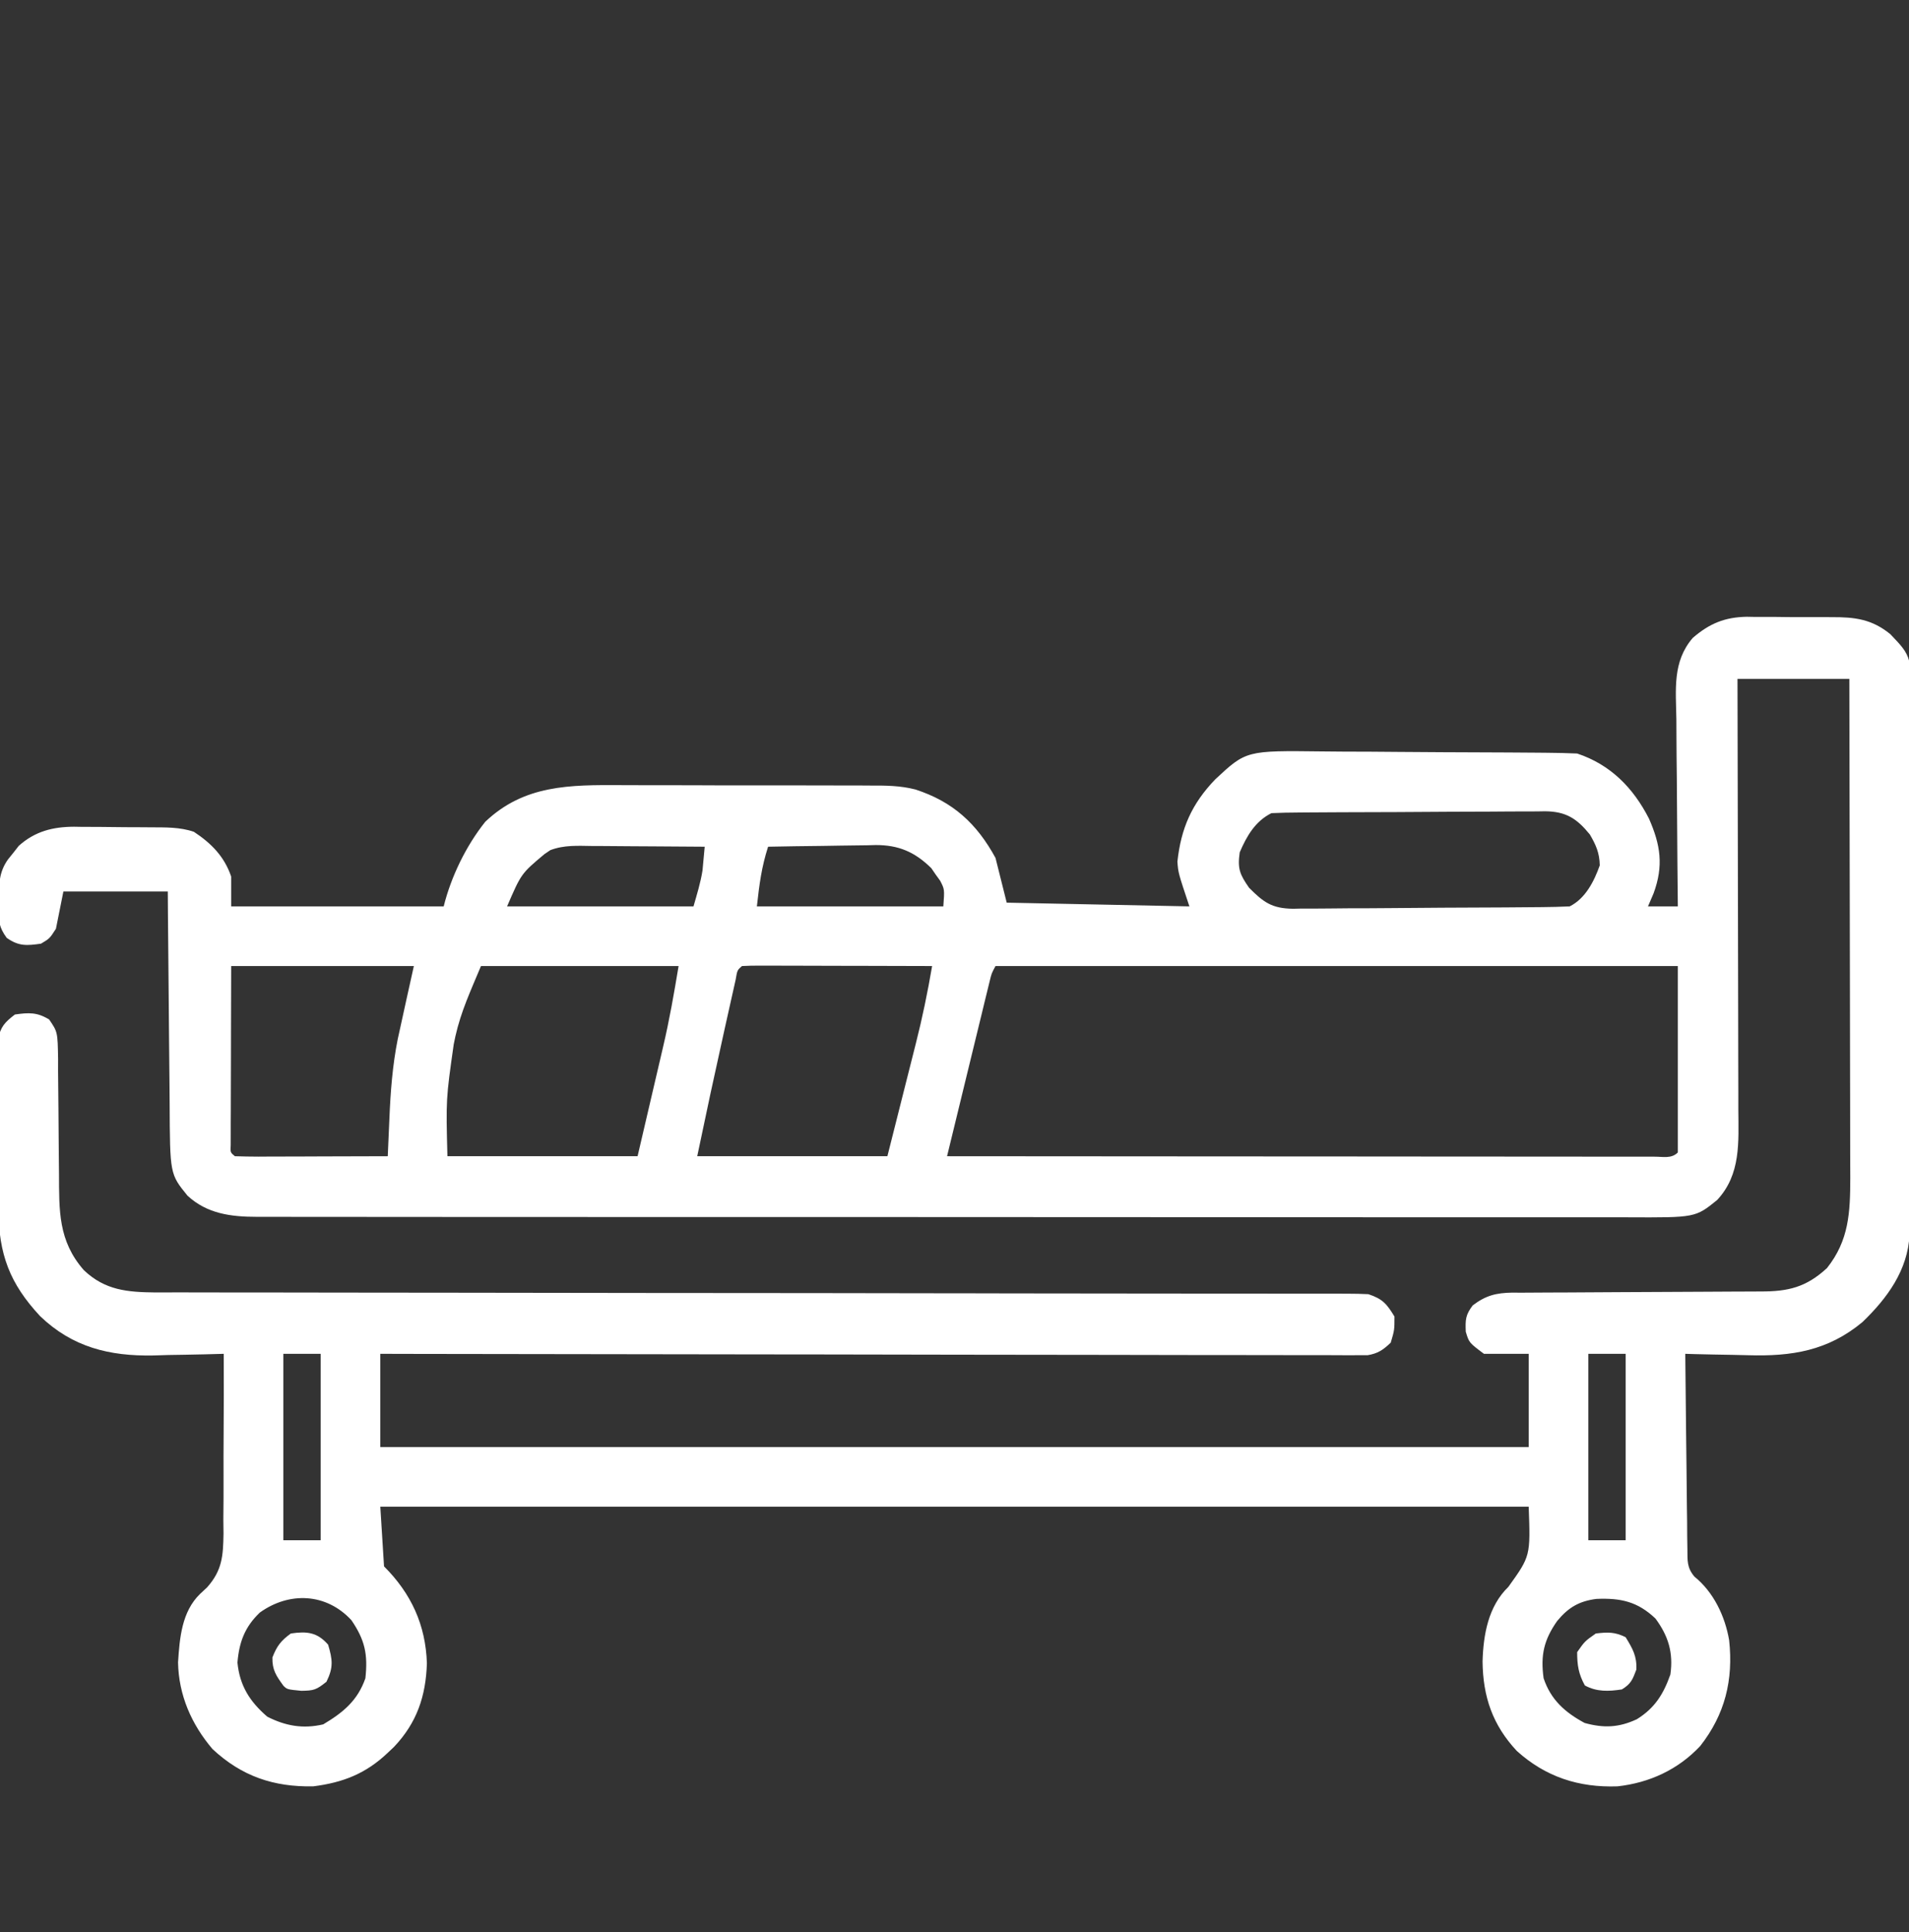 <svg width="83" height="84" viewBox="0 0 83 84" fill="none" xmlns="http://www.w3.org/2000/svg">
<rect x="0" y="0" width="83" height="84" fill="#333333" stroke="none"/>
<g clip-path="url(#clip0_680_1619)">
<path d="M79.642 26.832C79.51 26.831 79.378 26.83 79.242 26.829C78.964 26.828 78.686 26.828 78.408 26.83C77.986 26.833 77.565 26.827 77.143 26.821C76.871 26.821 76.6 26.821 76.329 26.822C76.204 26.82 76.08 26.818 75.951 26.815C74.991 26.832 74.327 27.105 73.598 27.734C72.707 28.77 72.866 29.98 72.886 31.285C72.887 31.52 72.888 31.754 72.889 31.989C72.891 32.603 72.897 33.217 72.905 33.832C72.911 34.46 72.914 35.088 72.918 35.716C72.924 36.946 72.936 38.176 72.949 39.406C72.521 39.406 72.093 39.406 71.652 39.406C71.733 39.219 71.813 39.032 71.895 38.839C72.336 37.639 72.198 36.735 71.694 35.589C71.009 34.25 70.025 33.244 68.572 32.76C68.139 32.741 67.711 32.731 67.278 32.728C67.08 32.727 67.08 32.727 66.878 32.724C66.441 32.721 66.004 32.718 65.567 32.715C65.418 32.715 65.268 32.714 65.114 32.713C64.322 32.709 63.53 32.705 62.737 32.703C62.084 32.701 61.43 32.696 60.776 32.69C59.985 32.682 59.194 32.678 58.403 32.677C58.102 32.675 57.802 32.673 57.501 32.669C54.182 32.629 54.182 32.629 52.834 33.886C51.816 34.948 51.349 36.008 51.192 37.46C51.227 37.947 51.227 37.947 51.713 39.406C49.092 39.353 46.47 39.299 43.77 39.244C43.609 38.602 43.449 37.96 43.283 37.299C42.464 35.798 41.428 34.852 39.798 34.323C39.145 34.155 38.513 34.15 37.842 34.153C37.694 34.152 37.546 34.151 37.394 34.15C36.911 34.147 36.427 34.148 35.944 34.148C35.605 34.148 35.266 34.147 34.927 34.146C34.218 34.144 33.51 34.145 32.801 34.146C31.896 34.148 30.991 34.145 30.087 34.14C29.387 34.137 28.688 34.137 27.988 34.138C27.655 34.138 27.322 34.137 26.988 34.135C24.782 34.124 22.794 34.114 21.098 35.728C20.261 36.778 19.615 38.109 19.291 39.406C16.242 39.406 13.192 39.406 10.051 39.406C10.051 38.978 10.051 38.55 10.051 38.109C9.755 37.238 9.188 36.664 8.43 36.164C7.818 35.954 7.191 35.973 6.552 35.969C6.374 35.968 6.374 35.968 6.192 35.966C5.941 35.965 5.691 35.964 5.44 35.963C5.059 35.961 4.678 35.956 4.297 35.951C4.052 35.95 3.808 35.949 3.563 35.949C3.451 35.947 3.338 35.945 3.222 35.943C2.293 35.947 1.521 36.143 0.817 36.773C0.741 36.869 0.666 36.966 0.588 37.066C0.509 37.163 0.431 37.26 0.351 37.36C-0.06 37.933 -0.041 38.461 -0.051 39.143C-0.055 39.252 -0.06 39.361 -0.065 39.473C-0.072 40.026 -0.039 40.326 0.292 40.775C0.812 41.143 1.162 41.116 1.783 41.027C2.158 40.804 2.158 40.804 2.432 40.379C2.539 39.844 2.646 39.309 2.756 38.758C4.254 38.758 5.752 38.758 7.295 38.758C7.297 39.099 7.3 39.44 7.302 39.791C7.31 40.922 7.321 42.053 7.333 43.184C7.34 43.87 7.347 44.555 7.351 45.24C7.355 45.902 7.362 46.564 7.37 47.227C7.373 47.478 7.375 47.73 7.376 47.982C7.389 51.044 7.389 51.044 8.15 51.981C9.004 52.774 10.047 52.902 11.169 52.903C11.276 52.903 11.383 52.904 11.493 52.904C11.851 52.906 12.208 52.904 12.565 52.904C12.825 52.904 13.084 52.905 13.343 52.906C14.055 52.907 14.767 52.907 15.479 52.906C16.247 52.906 17.015 52.907 17.783 52.908C19.287 52.91 20.791 52.911 22.296 52.91C23.518 52.91 24.741 52.91 25.963 52.911C26.137 52.911 26.311 52.911 26.491 52.911C26.844 52.911 27.198 52.912 27.551 52.912C30.866 52.914 34.181 52.913 37.496 52.912C40.529 52.911 43.562 52.913 46.594 52.916C49.708 52.919 52.822 52.921 55.936 52.92C57.685 52.92 59.433 52.92 61.181 52.923C62.669 52.925 64.158 52.925 65.646 52.923C66.405 52.922 67.165 52.922 67.924 52.924C68.619 52.925 69.314 52.925 70.01 52.923C70.261 52.922 70.512 52.923 70.763 52.924C73.714 52.938 73.714 52.938 74.663 52.168C75.697 51.052 75.588 49.654 75.58 48.234C75.58 48.031 75.58 47.829 75.58 47.62C75.58 47.068 75.578 46.515 75.576 45.962C75.574 45.384 75.574 44.805 75.573 44.227C75.572 43.133 75.57 42.038 75.566 40.944C75.563 39.698 75.561 38.452 75.559 37.205C75.556 34.643 75.55 32.08 75.543 29.518C77.148 29.518 78.753 29.518 80.406 29.518C80.414 32.539 80.419 35.56 80.423 38.581C80.425 39.984 80.427 41.387 80.431 42.79C80.434 44.013 80.436 45.236 80.437 46.459C80.437 47.106 80.438 47.754 80.441 48.401C80.443 49.011 80.443 49.621 80.443 50.231C80.443 50.56 80.445 50.889 80.447 51.219C80.443 52.706 80.395 53.922 79.434 55.131C78.531 55.964 77.749 56.152 76.543 56.148C76.355 56.149 76.355 56.149 76.163 56.15C75.892 56.152 75.621 56.153 75.35 56.153C74.921 56.154 74.491 56.156 74.062 56.16C72.842 56.169 71.621 56.173 70.401 56.178C69.654 56.18 68.907 56.185 68.16 56.191C67.875 56.193 67.591 56.194 67.306 56.194C66.909 56.194 66.511 56.197 66.113 56.201C65.996 56.2 65.879 56.199 65.759 56.198C65.048 56.209 64.602 56.321 64.033 56.752C63.718 57.168 63.708 57.37 63.729 57.897C63.871 58.373 63.871 58.373 64.519 58.859C65.162 58.859 65.803 58.859 66.465 58.859C66.465 60.197 66.465 61.534 66.465 62.912C49.988 62.912 33.511 62.912 16.535 62.912C16.535 61.575 16.535 60.237 16.535 58.859C17.346 58.861 17.346 58.861 18.174 58.863C23.131 58.872 28.087 58.88 33.044 58.884C33.693 58.885 34.343 58.886 34.992 58.886C35.186 58.886 35.186 58.886 35.384 58.886C37.478 58.889 39.573 58.892 41.667 58.897C43.816 58.901 45.964 58.904 48.113 58.905C49.439 58.906 50.765 58.908 52.091 58.912C53.107 58.915 54.123 58.915 55.14 58.914C55.557 58.914 55.974 58.916 56.392 58.917C56.96 58.92 57.529 58.919 58.097 58.918C58.347 58.92 58.347 58.92 58.602 58.922C58.754 58.921 58.906 58.92 59.063 58.919C59.194 58.919 59.325 58.92 59.46 58.92C59.915 58.843 60.135 58.69 60.467 58.373C60.629 57.826 60.629 57.826 60.629 57.238C60.291 56.683 60.114 56.472 59.494 56.266C59.193 56.251 58.891 56.245 58.59 56.245C58.4 56.245 58.211 56.244 58.016 56.243C57.807 56.244 57.598 56.244 57.383 56.244C57.159 56.244 56.936 56.244 56.712 56.243C56.225 56.243 55.739 56.242 55.252 56.242C54.459 56.243 53.667 56.242 52.875 56.241C51.725 56.24 50.575 56.239 49.425 56.238C47.607 56.237 45.789 56.235 43.971 56.232C43.35 56.231 42.728 56.23 42.106 56.228C41.951 56.228 41.795 56.228 41.635 56.228C39.865 56.225 38.096 56.222 36.326 56.22C36.165 56.219 36.003 56.219 35.836 56.219C33.215 56.215 30.593 56.214 27.972 56.213C25.281 56.211 22.591 56.208 19.9 56.202C18.24 56.198 16.58 56.196 14.92 56.197C13.783 56.198 12.645 56.196 11.507 56.192C10.85 56.19 10.194 56.189 9.538 56.191C8.936 56.193 8.335 56.191 7.734 56.188C7.414 56.187 7.094 56.189 6.774 56.191C5.555 56.179 4.569 56.104 3.645 55.221C2.527 53.946 2.572 52.634 2.565 51.016C2.561 50.653 2.558 50.289 2.554 49.926C2.548 49.356 2.543 48.785 2.541 48.214C2.538 47.662 2.532 47.11 2.525 46.558C2.525 46.387 2.525 46.216 2.526 46.04C2.506 44.865 2.506 44.865 2.137 44.324C1.612 44.003 1.251 44.021 0.648 44.107C0.212 44.443 0.023 44.635 -0.081 45.181C-0.081 45.342 -0.081 45.503 -0.081 45.669C-0.084 45.945 -0.084 45.945 -0.086 46.225C-0.084 46.423 -0.082 46.621 -0.08 46.825C-0.081 47.029 -0.081 47.233 -0.081 47.444C-0.081 47.877 -0.079 48.309 -0.076 48.742C-0.071 49.293 -0.071 49.843 -0.074 50.394C-0.075 50.923 -0.073 51.453 -0.07 51.982C-0.071 52.178 -0.071 52.374 -0.072 52.576C-0.05 54.535 0.415 55.791 1.742 57.219C3.147 58.571 4.758 58.965 6.658 58.931C6.884 58.924 7.11 58.917 7.335 58.91C7.569 58.906 7.802 58.902 8.035 58.899C8.599 58.89 9.163 58.876 9.727 58.859C9.732 60.063 9.731 61.266 9.722 62.47C9.718 63.029 9.716 63.588 9.719 64.147C9.723 64.791 9.717 65.434 9.711 66.078C9.714 66.377 9.714 66.377 9.718 66.681C9.702 67.646 9.662 68.271 9.007 69.01C8.906 69.104 8.806 69.198 8.702 69.294C7.9 70.071 7.811 71.214 7.741 72.274C7.768 73.698 8.324 74.966 9.24 76.043C10.508 77.224 11.893 77.696 13.617 77.664C14.917 77.499 15.908 77.11 16.859 76.205C16.949 76.12 17.039 76.035 17.132 75.947C18.124 74.9 18.515 73.745 18.561 72.314C18.507 70.647 17.88 69.282 16.697 68.1C16.644 67.244 16.59 66.388 16.535 65.506C33.012 65.506 49.489 65.506 66.465 65.506C66.543 67.65 66.543 67.65 65.583 68.989C64.706 69.838 64.493 71.068 64.459 72.233C64.475 73.763 64.895 74.998 65.948 76.124C67.202 77.256 68.645 77.723 70.325 77.664C71.715 77.51 72.96 76.937 73.922 75.911C75.003 74.535 75.367 73.035 75.18 71.309C75 70.265 74.508 69.222 73.668 68.543C73.338 68.144 73.371 67.856 73.365 67.343C73.362 67.155 73.359 66.967 73.356 66.773C73.354 66.468 73.354 66.468 73.353 66.157C73.35 65.95 73.347 65.742 73.344 65.527C73.336 64.975 73.331 64.422 73.327 63.87C73.322 63.306 73.315 62.742 73.307 62.178C73.293 61.072 73.282 59.966 73.273 58.859C73.415 58.864 73.558 58.868 73.704 58.872C74.24 58.886 74.777 58.896 75.314 58.904C75.544 58.908 75.775 58.913 76.005 58.92C77.894 58.977 79.472 58.729 80.974 57.481C82.05 56.447 82.95 55.223 83.022 53.687C83.023 53.503 83.024 53.319 83.025 53.129C83.026 52.917 83.028 52.705 83.029 52.487C83.03 52.253 83.031 52.018 83.031 51.784C83.032 51.537 83.034 51.289 83.035 51.042C83.04 50.231 83.042 49.42 83.044 48.608C83.045 48.329 83.046 48.049 83.047 47.77C83.05 46.607 83.053 45.443 83.055 44.28C83.058 42.615 83.063 40.95 83.073 39.284C83.079 38.112 83.082 36.94 83.083 35.768C83.083 35.069 83.085 34.369 83.091 33.67C83.096 33.011 83.097 32.353 83.095 31.695C83.095 31.454 83.096 31.213 83.099 30.972C83.126 28.552 83.126 28.552 82.189 27.572C81.392 26.921 80.65 26.826 79.642 26.832ZM69.123 36.279C69.394 36.742 69.544 37.085 69.555 37.623C69.309 38.318 68.929 39.066 68.248 39.406C67.843 39.425 67.442 39.435 67.036 39.438C66.849 39.44 66.849 39.44 66.657 39.441C66.243 39.446 65.828 39.448 65.414 39.451C65.201 39.452 65.201 39.452 64.985 39.453C64.235 39.458 63.486 39.461 62.736 39.463C61.962 39.466 61.189 39.473 60.415 39.481C59.82 39.487 59.225 39.489 58.629 39.489C58.344 39.491 58.059 39.493 57.774 39.497C57.374 39.502 56.975 39.502 56.575 39.501C56.458 39.504 56.34 39.506 56.22 39.509C55.297 39.498 54.932 39.225 54.307 38.596C53.9 38.012 53.8 37.764 53.901 37.056C54.202 36.354 54.571 35.708 55.279 35.353C55.681 35.335 56.077 35.326 56.479 35.325C56.602 35.324 56.726 35.323 56.853 35.322C57.264 35.318 57.674 35.316 58.084 35.315C58.294 35.314 58.294 35.314 58.508 35.313C59.249 35.309 59.99 35.307 60.731 35.306C61.496 35.304 62.261 35.298 63.027 35.292C63.615 35.288 64.204 35.286 64.792 35.286C65.074 35.285 65.356 35.283 65.638 35.28C66.034 35.276 66.428 35.276 66.823 35.277C66.94 35.275 67.056 35.273 67.176 35.271C68.091 35.281 68.555 35.584 69.123 36.279ZM40.491 37.744C40.553 37.834 40.615 37.925 40.679 38.018C40.744 38.108 40.809 38.198 40.876 38.291C41.069 38.663 41.069 38.663 41.014 39.406C38.339 39.406 35.664 39.406 32.908 39.406C33.016 38.438 33.108 37.709 33.395 36.812C34.182 36.796 34.969 36.785 35.756 36.777C36.024 36.774 36.291 36.769 36.559 36.764C36.945 36.756 37.33 36.752 37.716 36.749C37.835 36.746 37.953 36.742 38.075 36.739C39.068 36.739 39.768 37.034 40.491 37.744ZM30.639 36.812C30.62 37.032 30.599 37.252 30.578 37.471C30.567 37.593 30.555 37.716 30.544 37.842C30.461 38.373 30.3 38.889 30.152 39.406C27.477 39.406 24.803 39.406 22.047 39.406C22.663 37.98 22.663 37.98 23.668 37.137C23.753 37.079 23.839 37.021 23.927 36.961C24.531 36.731 25.122 36.773 25.763 36.781C25.902 36.781 26.041 36.782 26.185 36.782C26.63 36.784 27.074 36.788 27.518 36.792C27.82 36.794 28.121 36.795 28.423 36.797C29.162 36.8 29.9 36.806 30.639 36.812ZM72.949 42C72.949 44.675 72.949 47.35 72.949 50.105C72.67 50.385 72.312 50.287 71.939 50.288C71.816 50.288 71.694 50.288 71.567 50.287C71.438 50.287 71.309 50.287 71.176 50.288C70.74 50.288 70.303 50.287 69.867 50.286C69.555 50.286 69.244 50.286 68.933 50.286C68.084 50.286 67.236 50.285 66.387 50.284C65.502 50.283 64.616 50.283 63.731 50.283C62.053 50.282 60.374 50.281 58.696 50.279C56.786 50.277 54.876 50.277 52.966 50.276C49.036 50.274 45.106 50.271 41.176 50.268C41.449 49.142 41.723 48.017 41.998 46.892C42.091 46.509 42.185 46.126 42.278 45.742C42.411 45.193 42.545 44.643 42.68 44.093C42.721 43.921 42.763 43.749 42.806 43.572C42.864 43.334 42.864 43.334 42.924 43.09C42.975 42.88 42.975 42.88 43.028 42.665C43.111 42.319 43.111 42.319 43.283 42C53.073 42 62.863 42 72.949 42ZM40.527 42C40.332 43.138 40.102 44.257 39.817 45.376C39.785 45.502 39.754 45.627 39.721 45.757C39.606 46.217 39.489 46.677 39.372 47.137C39.111 48.17 38.851 49.203 38.582 50.268C35.854 50.268 33.125 50.268 30.314 50.268C30.888 47.539 30.888 47.539 31.488 44.817C31.563 44.482 31.637 44.147 31.712 43.812C31.76 43.598 31.808 43.383 31.856 43.169C31.899 42.979 31.942 42.789 31.985 42.593C32.055 42.178 32.055 42.178 32.26 42C32.519 41.985 32.778 41.981 33.037 41.982C33.285 41.982 33.285 41.982 33.539 41.982C33.719 41.983 33.899 41.983 34.084 41.984C34.359 41.984 34.359 41.984 34.639 41.985C35.228 41.986 35.816 41.988 36.404 41.99C36.801 41.991 37.199 41.991 37.596 41.992C38.573 41.994 39.55 41.997 40.527 42ZM29.504 42C29.306 43.189 29.105 44.349 28.829 45.518C28.8 45.641 28.772 45.763 28.743 45.889C28.639 46.336 28.535 46.782 28.43 47.228C28.196 48.231 27.962 49.234 27.721 50.268C24.992 50.268 22.264 50.268 19.453 50.268C19.389 47.785 19.389 47.785 19.727 45.404C19.751 45.288 19.775 45.172 19.8 45.053C20.048 43.954 20.464 43.075 20.912 42C23.747 42 26.583 42 29.504 42ZM17.994 42C17.887 42.481 17.78 42.963 17.67 43.459C17.585 43.844 17.5 44.229 17.417 44.614C17.356 44.891 17.356 44.891 17.294 45.172C17.064 46.328 16.979 47.462 16.93 48.636C16.918 48.927 16.905 49.218 16.892 49.509C16.881 49.762 16.87 50.015 16.859 50.268C15.916 50.272 14.972 50.275 14.029 50.276C13.707 50.277 13.386 50.278 13.065 50.28C12.604 50.282 12.143 50.283 11.683 50.283C11.466 50.285 11.466 50.285 11.245 50.286C10.901 50.286 10.557 50.278 10.213 50.268C10.014 50.105 10.014 50.105 10.031 49.778C10.032 49.635 10.032 49.491 10.032 49.343C10.032 49.181 10.032 49.019 10.032 48.851C10.033 48.675 10.034 48.498 10.035 48.317C10.035 48.137 10.035 47.957 10.036 47.772C10.037 47.196 10.039 46.619 10.041 46.043C10.041 45.653 10.042 45.263 10.043 44.873C10.044 43.916 10.048 42.958 10.051 42C12.672 42 15.293 42 17.994 42ZM70.68 58.859C70.68 61.534 70.68 64.209 70.68 66.965C70.145 66.965 69.61 66.965 69.059 66.965C69.059 64.29 69.059 61.615 69.059 58.859C69.594 58.859 70.129 58.859 70.68 58.859ZM13.941 58.859C13.941 61.534 13.941 64.209 13.941 66.965C13.406 66.965 12.871 66.965 12.32 66.965C12.32 64.29 12.32 61.615 12.32 58.859C12.855 58.859 13.39 58.859 13.941 58.859ZM71.977 70.369C72.538 71.127 72.76 71.856 72.625 72.801C72.326 73.651 71.947 74.263 71.166 74.746C70.38 75.113 69.721 75.136 68.897 74.908C68.042 74.448 67.424 73.896 67.113 72.963C66.976 71.967 67.124 71.298 67.702 70.476C68.185 69.89 68.655 69.609 69.415 69.514C70.467 69.471 71.2 69.629 71.977 70.369ZM15.279 70.44C15.867 71.301 16 71.927 15.887 72.963C15.551 73.933 14.921 74.453 14.053 74.969C13.177 75.173 12.416 75.04 11.621 74.635C10.859 73.979 10.423 73.289 10.324 72.284C10.397 71.394 10.643 70.732 11.298 70.107C12.581 69.188 14.19 69.26 15.279 70.44Z" fill="white"/>
<path d="M12.645 71.018C12.214 71.332 12.035 71.565 11.844 72.061C11.831 72.601 12.008 72.855 12.32 73.287C12.482 73.449 12.482 73.449 13.101 73.51C13.644 73.501 13.75 73.473 14.195 73.115C14.5 72.491 14.461 72.165 14.266 71.504C13.793 70.961 13.341 70.916 12.645 71.018Z" fill="white"/>
<path d="M69.383 71.018C68.907 71.352 68.907 71.352 68.572 71.828C68.572 72.399 68.632 72.776 68.907 73.277C69.423 73.56 69.944 73.537 70.518 73.449C70.916 73.205 70.981 73.022 71.146 72.588C71.173 72.002 70.983 71.674 70.68 71.18C70.211 70.946 69.902 70.957 69.383 71.018Z" fill="white"/>
</g>
<defs>
<clipPath id="clip0_680_1619">
<rect width="83" height="83" fill="white" transform="matrix(-1 0 0 1 83 0.5)"/>
</clipPath>
</defs>
</svg>
